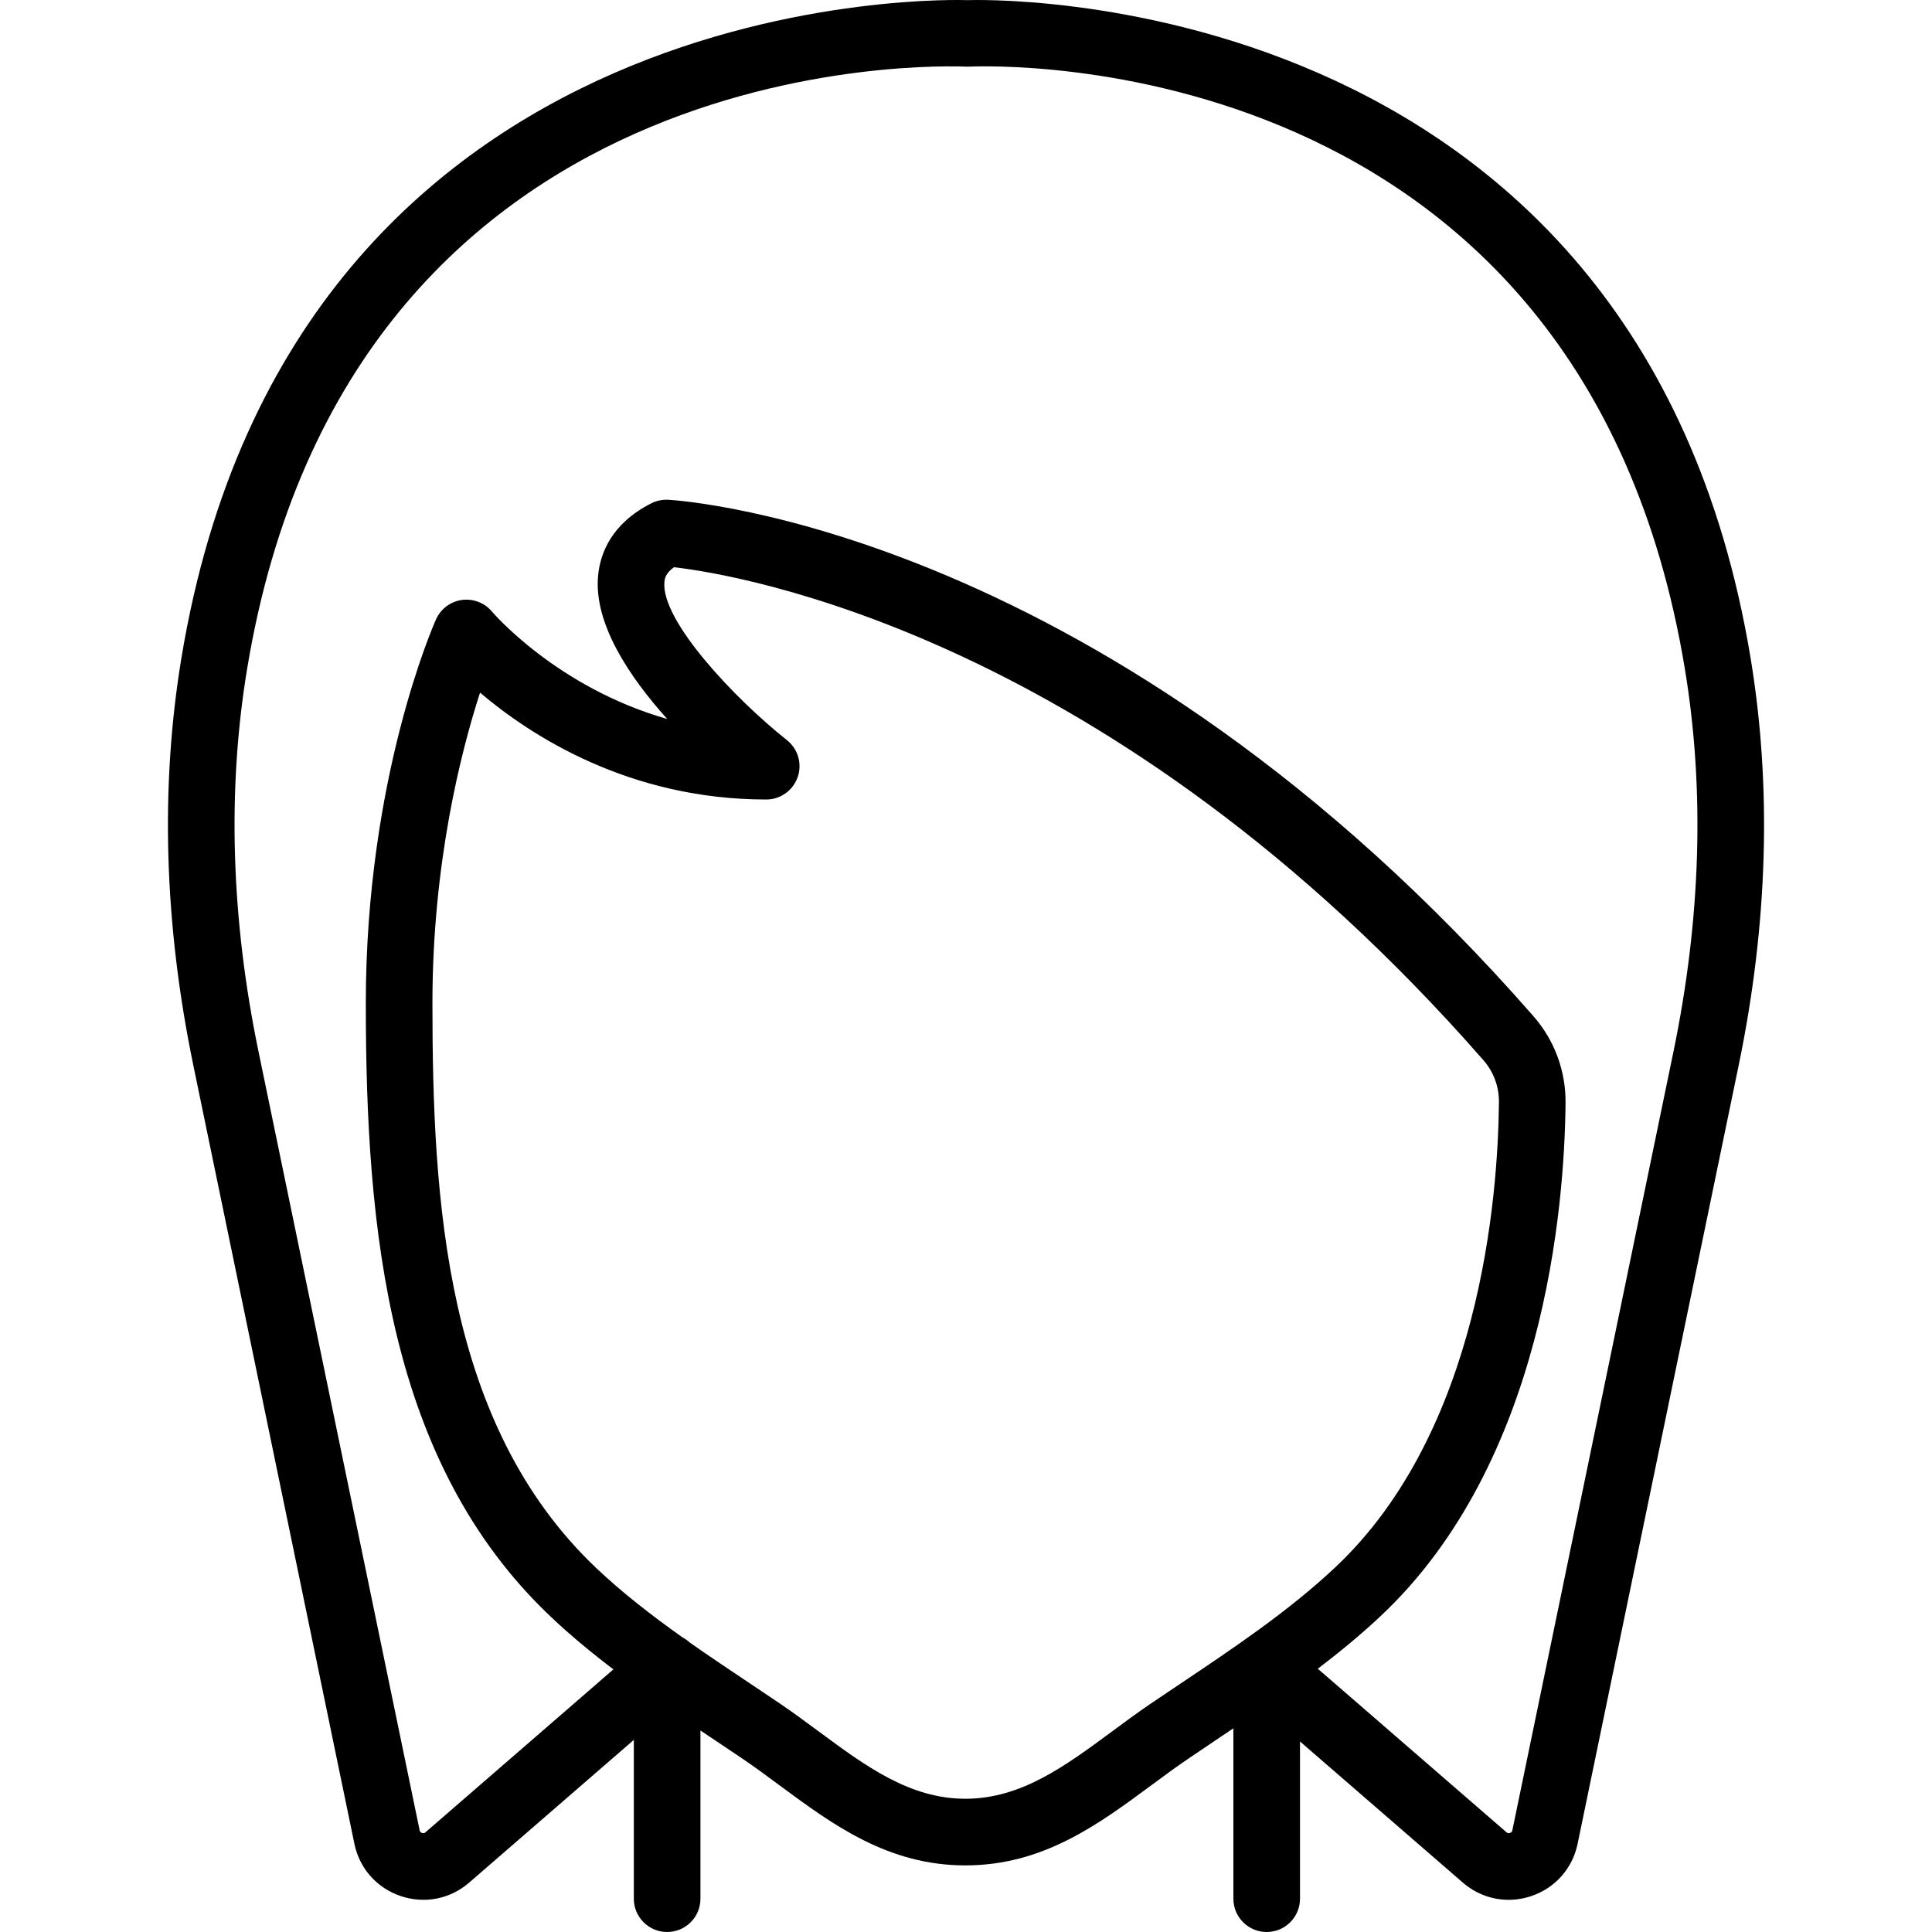 <?xml version="1.0" encoding="iso-8859-1"?>
<!-- Uploaded to: SVG Repo, www.svgrepo.com, Generator: SVG Repo Mixer Tools -->
<svg fill="#000000" height="800px" width="800px" version="1.1" id="Layer_1" xmlns="http://www.w3.org/2000/svg" xmlns:xlink="http://www.w3.org/1999/xlink" 
	 viewBox="0 0 512.027 512.027" xml:space="preserve">
<g transform="translate(-1 -1)">
	<g>
		<path d="M464.947,175.382C435.004-5.628,258.382,1.019,257.446,1.037C255.671,1.002,79.023-5.584,49.079,175.382
			c-5.65,34.18-4.59,70.497,3.151,107.935l42.69,206.31c1.342,6.541,5.932,11.723,12.244,13.868
			c6.347,2.136,13.135,0.821,18.185-3.566l43.629-37.816v42.087c0,4.873,3.946,8.828,8.828,8.828s8.828-3.955,8.828-8.828v-44.581
			c0.86,0.576,1.719,1.15,2.576,1.723l8.466,5.685c3.346,2.26,6.603,4.679,9.852,7.08c14.142,10.452,28.76,21.266,49.32,21.266
			s35.178-10.805,49.311-21.257c3.257-2.41,6.524-4.829,9.869-7.089l7.724-5.208c1.37-0.919,2.747-1.844,4.124-2.77v45.152
			c0,4.873,3.946,8.828,8.828,8.828c4.882,0,8.828-3.955,8.828-8.828V462.53l43.147,37.398c3.469,3.001,7.751,4.573,12.138,4.573
			c2.013,0,4.052-0.335,6.047-1.006c6.312-2.145,10.902-7.327,12.244-13.859l42.69-206.318
			C469.537,245.879,470.597,209.562,464.947,175.382z M313.926,447.155l-7.812,5.252c-3.54,2.401-7,4.961-10.452,7.512
			c-12.385,9.145-24.073,17.796-38.815,17.796s-26.439-8.651-38.815-17.805c-3.452-2.551-6.903-5.102-10.443-7.503l-8.563-5.747
			c-5.044-3.373-10.151-6.79-15.187-10.321c-0.584-0.548-1.24-1.018-1.957-1.392c-8.049-5.717-15.874-11.746-22.898-18.407
			c-40.024-38.003-43.379-97.192-43.379-149.689c0-37.058,7.556-66.639,12.615-82.291c13.444,11.423,39.495,28.328,75.847,28.328
			c3.761,0,7.097-2.383,8.333-5.923c1.236-3.549,0.088-7.495-2.86-9.825c-13.692-10.849-33.474-31.691-32.45-41.966
			c0.071-0.706,0.221-2.172,2.516-3.849C196.536,153.267,295.423,169.166,394.16,282c2.684,3.063,4.14,7.018,4.096,11.123
			c-0.247,25.07-4.97,87.269-43.502,123.374C342.474,428.017,327.961,437.745,313.926,447.155z M444.502,279.742l-42.69,206.327
			c-0.035,0.159-0.106,0.53-0.627,0.706c-0.521,0.185-0.821-0.079-0.936-0.185l-49.998-43.335
			c5.709-4.342,11.283-8.919,16.569-13.879c43.511-40.766,48.825-108.738,49.09-136.077c0.079-8.448-2.922-16.587-8.457-22.916
			v-0.009C294.699,141.526,182.801,133.723,178.078,133.449c-1.554-0.079-3.107,0.247-4.493,0.953
			c-10.602,5.385-13.497,13.321-14.062,19.032c-1.271,12.721,8.227,26.898,18.308,38.118c-29.29-8.386-46.212-28.195-46.415-28.434
			c-1.933-2.348-4.979-3.513-7.989-3.116c-3.028,0.415-5.623,2.357-6.868,5.146c-0.759,1.695-18.609,42.284-18.609,101.703
			c0,60.292,5.923,121.715,48.878,162.489c5.326,5.052,10.96,9.697,16.738,14.085l-49.79,43.164
			c-0.115,0.106-0.415,0.371-0.936,0.185c-0.521-0.177-0.591-0.547-0.627-0.715l-42.69-206.318
			c-7.3-35.301-8.324-69.447-3.028-101.482C93.853,12.946,250.022,18.348,257.446,18.675c6.656-0.327,162.684-6.047,190.084,159.585
			C452.827,210.295,451.803,244.44,444.502,279.742z"/>
	</g>
</g>
</svg>